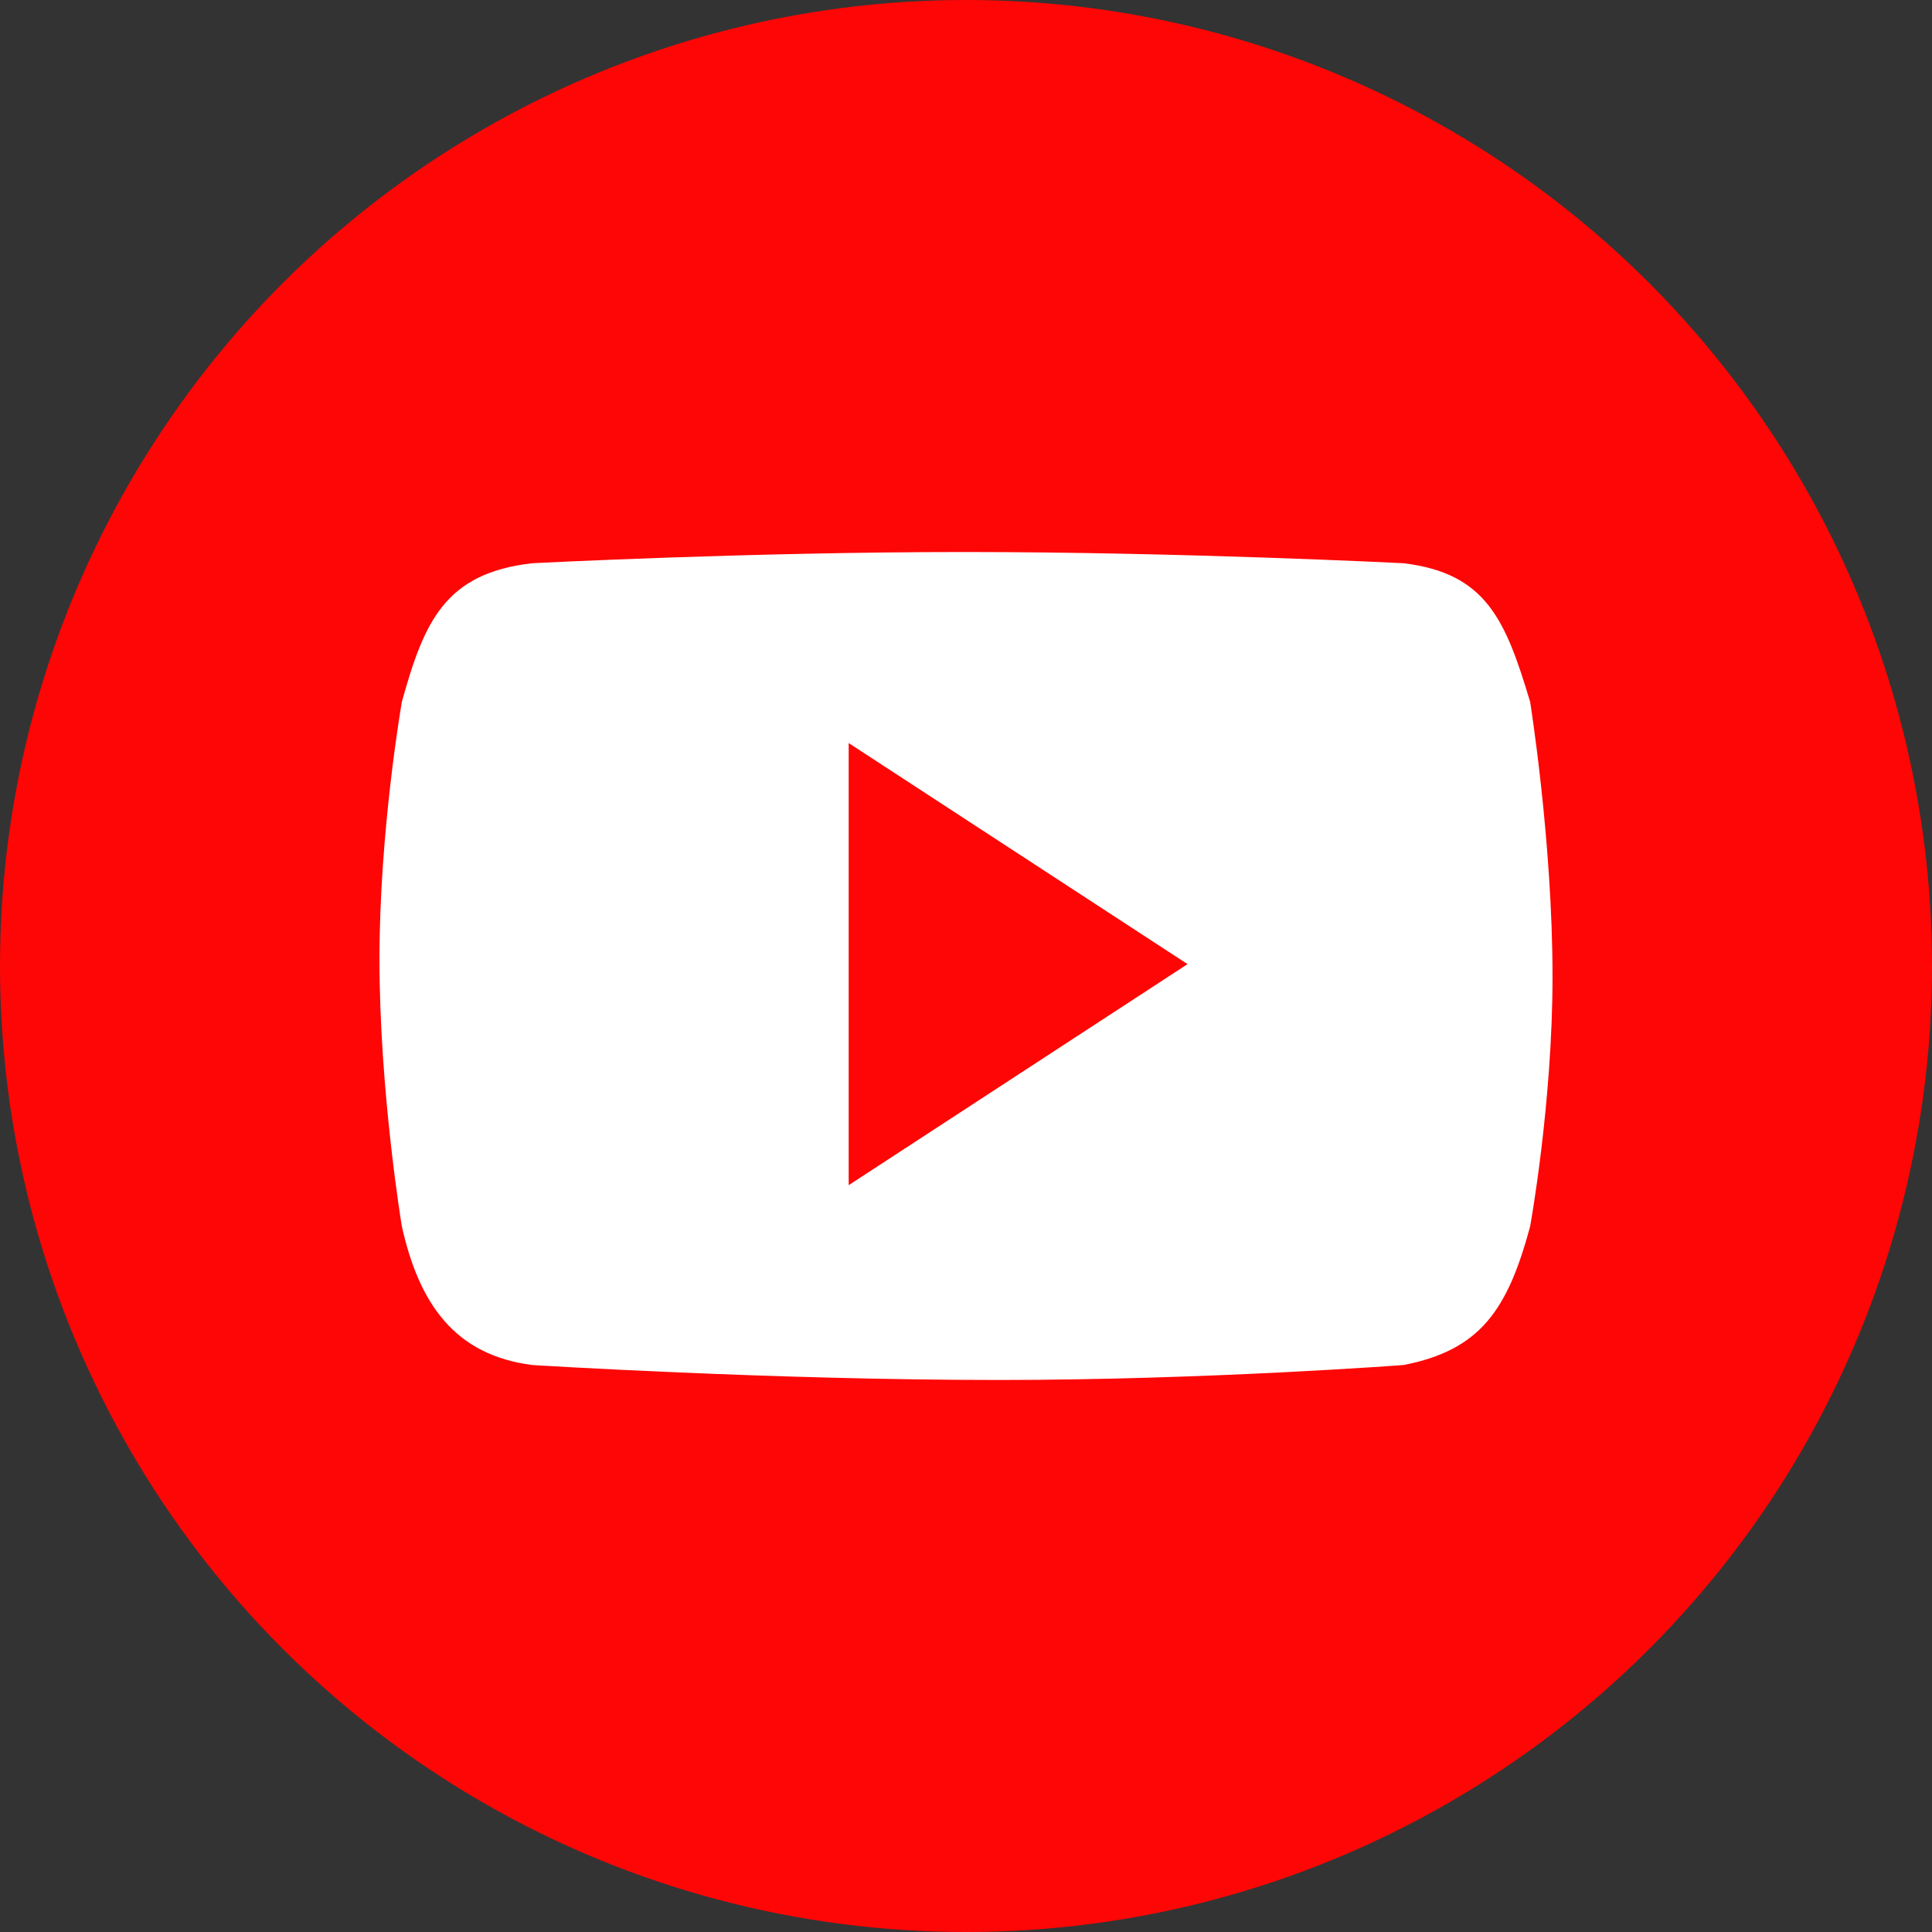 <svg xmlns="http://www.w3.org/2000/svg" width="36" height="36" viewBox="0 0 36 36"><rect x="0" y="0" width="36" height="36" fill="#333333" stroke="none"/><g fill="none" fill-rule="evenodd"><circle cx="18" cy="18" r="18" fill="#FE0605"/><path fill="#FFF" d="M28.512,13.078 C28.05,11.536 27.686,10.681 26.153,10.495 C26.153,10.495 22.047,10.286 17.965,10.286 C13.929,10.286 9.916,10.495 9.916,10.495 C8.291,10.681 7.904,11.582 7.488,13.078 C7.488,13.078 7.071,15.46 7.071,17.872 C7.071,20.346 7.488,22.852 7.488,22.852 C7.812,24.301 8.476,25.249 9.916,25.435 C9.916,25.435 14.371,25.714 18.613,25.714 C22.471,25.714 26.153,25.435 26.153,25.435 C27.593,25.156 28.096,24.394 28.512,22.852 C28.512,22.852 28.929,20.561 28.929,18.198 C28.929,15.679 28.512,13.078 28.512,13.078 Z M15.814,22.084 L15.814,13.846 L22.128,17.965 L15.814,22.084 Z"/></g></svg>
